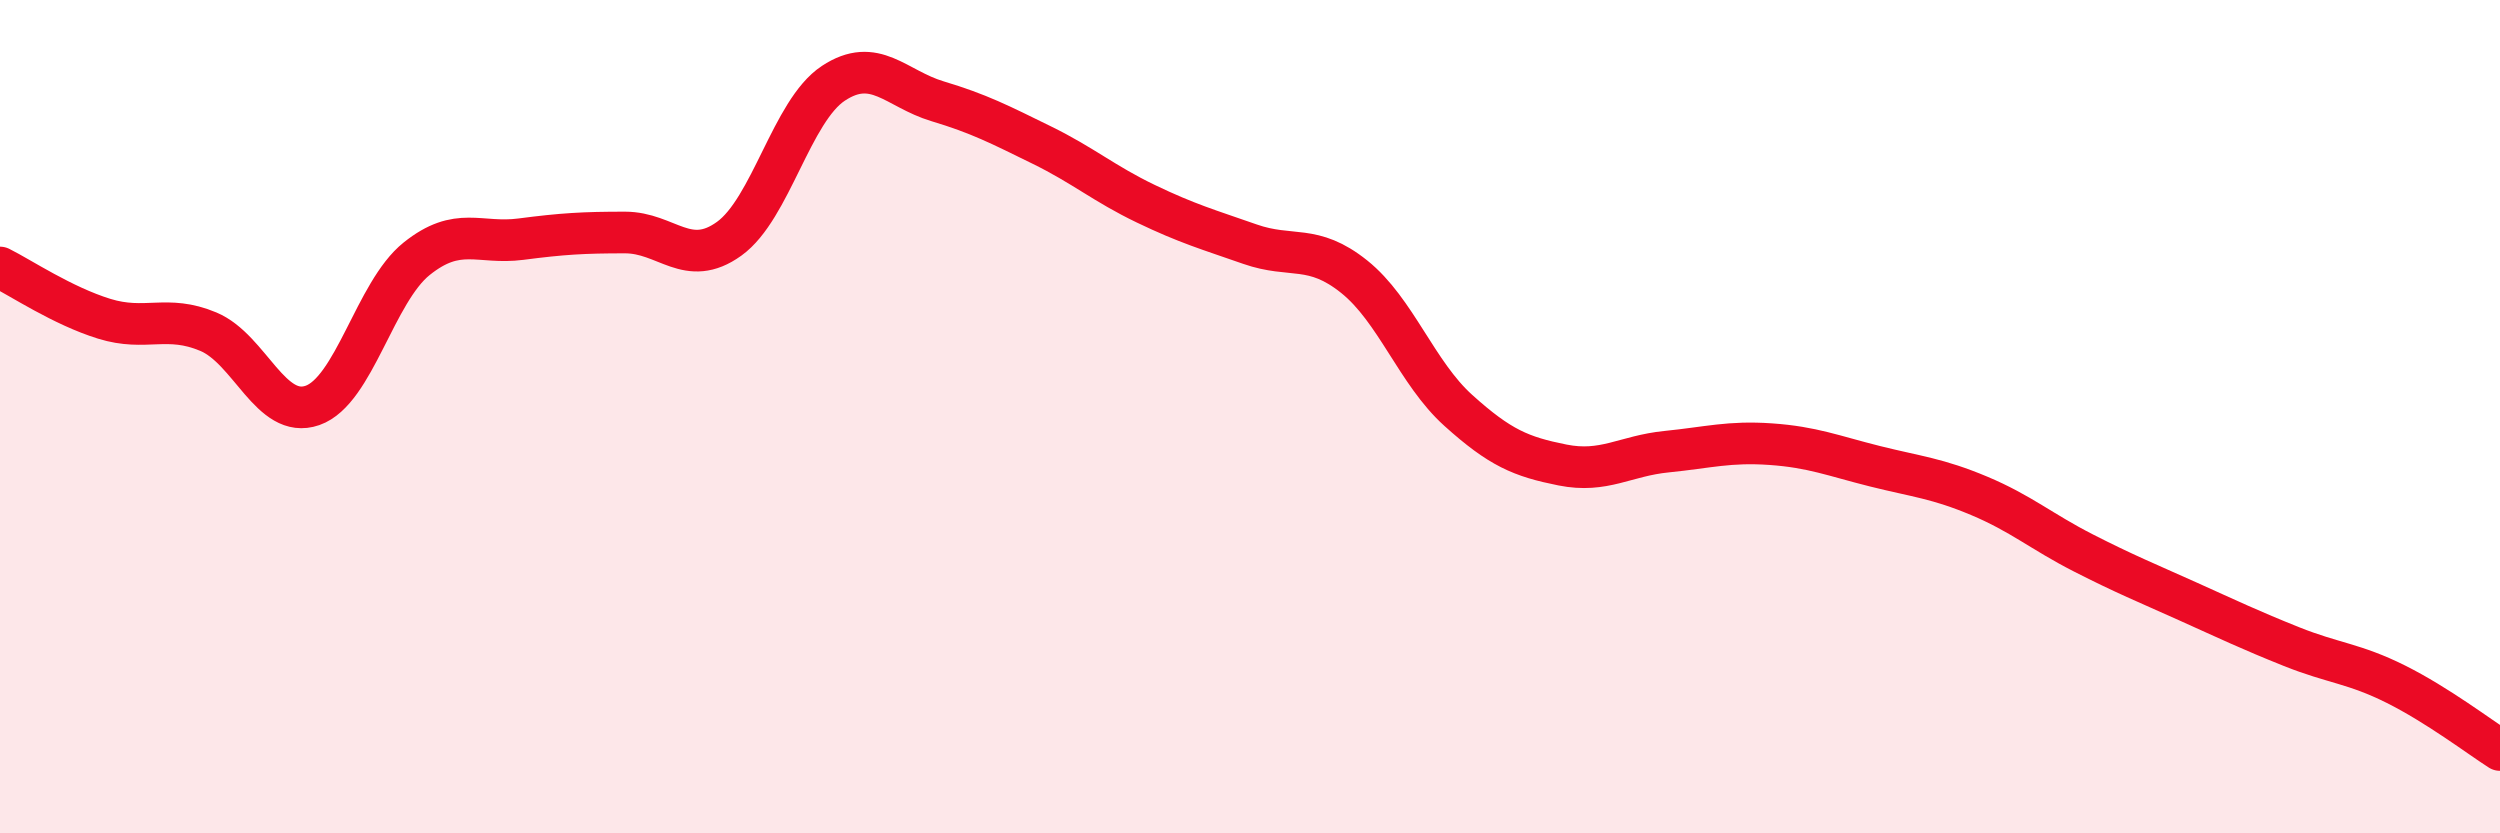 
    <svg width="60" height="20" viewBox="0 0 60 20" xmlns="http://www.w3.org/2000/svg">
      <path
        d="M 0,6.42 C 0.5,6.67 1.5,7.34 2.5,7.65 C 3.5,7.96 4,7.54 5,7.96 C 6,8.38 6.5,10.08 7.5,9.73 C 8.5,9.38 9,7.01 10,6.21 C 11,5.41 11.5,5.87 12.5,5.74 C 13.5,5.61 14,5.58 15,5.58 C 16,5.58 16.5,6.45 17.5,5.73 C 18.5,5.01 19,2.66 20,2 C 21,1.34 21.5,2.13 22.5,2.43 C 23.5,2.73 24,2.99 25,3.48 C 26,3.97 26.5,4.41 27.5,4.89 C 28.5,5.37 29,5.51 30,5.86 C 31,6.21 31.5,5.84 32.5,6.64 C 33.5,7.44 34,8.95 35,9.85 C 36,10.75 36.5,10.96 37.5,11.16 C 38.5,11.36 39,10.94 40,10.84 C 41,10.74 41.5,10.59 42.5,10.66 C 43.5,10.73 44,10.94 45,11.19 C 46,11.44 46.5,11.48 47.5,11.9 C 48.5,12.32 49,12.76 50,13.27 C 51,13.78 51.5,13.98 52.5,14.43 C 53.5,14.88 54,15.12 55,15.52 C 56,15.92 56.5,15.92 57.5,16.42 C 58.5,16.92 59.5,17.68 60,18L60 20L0 20Z"
        fill="#EB0A25"
        opacity="0.1"
        stroke-linecap="round"
        stroke-linejoin="round"
      />
      <path
        d="M 0,6.42 C 0.5,6.67 1.5,7.34 2.5,7.65 C 3.5,7.96 4,7.54 5,7.96 C 6,8.38 6.5,10.08 7.5,9.73 C 8.5,9.38 9,7.01 10,6.21 C 11,5.41 11.5,5.87 12.5,5.74 C 13.5,5.61 14,5.58 15,5.58 C 16,5.58 16.5,6.45 17.5,5.73 C 18.5,5.01 19,2.66 20,2 C 21,1.34 21.5,2.13 22.5,2.43 C 23.5,2.73 24,2.99 25,3.48 C 26,3.97 26.5,4.41 27.5,4.89 C 28.5,5.37 29,5.51 30,5.86 C 31,6.21 31.5,5.84 32.5,6.64 C 33.5,7.44 34,8.95 35,9.85 C 36,10.75 36.5,10.96 37.5,11.16 C 38.5,11.36 39,10.94 40,10.84 C 41,10.74 41.5,10.59 42.5,10.66 C 43.5,10.73 44,10.94 45,11.19 C 46,11.44 46.5,11.48 47.5,11.9 C 48.5,12.32 49,12.76 50,13.27 C 51,13.78 51.5,13.98 52.5,14.43 C 53.5,14.88 54,15.12 55,15.52 C 56,15.92 56.5,15.92 57.5,16.42 C 58.5,16.92 59.5,17.68 60,18"
        stroke="#EB0A25"
        stroke-width="1"
        fill="none"
        stroke-linecap="round"
        stroke-linejoin="round"
      />
    </svg>
  
